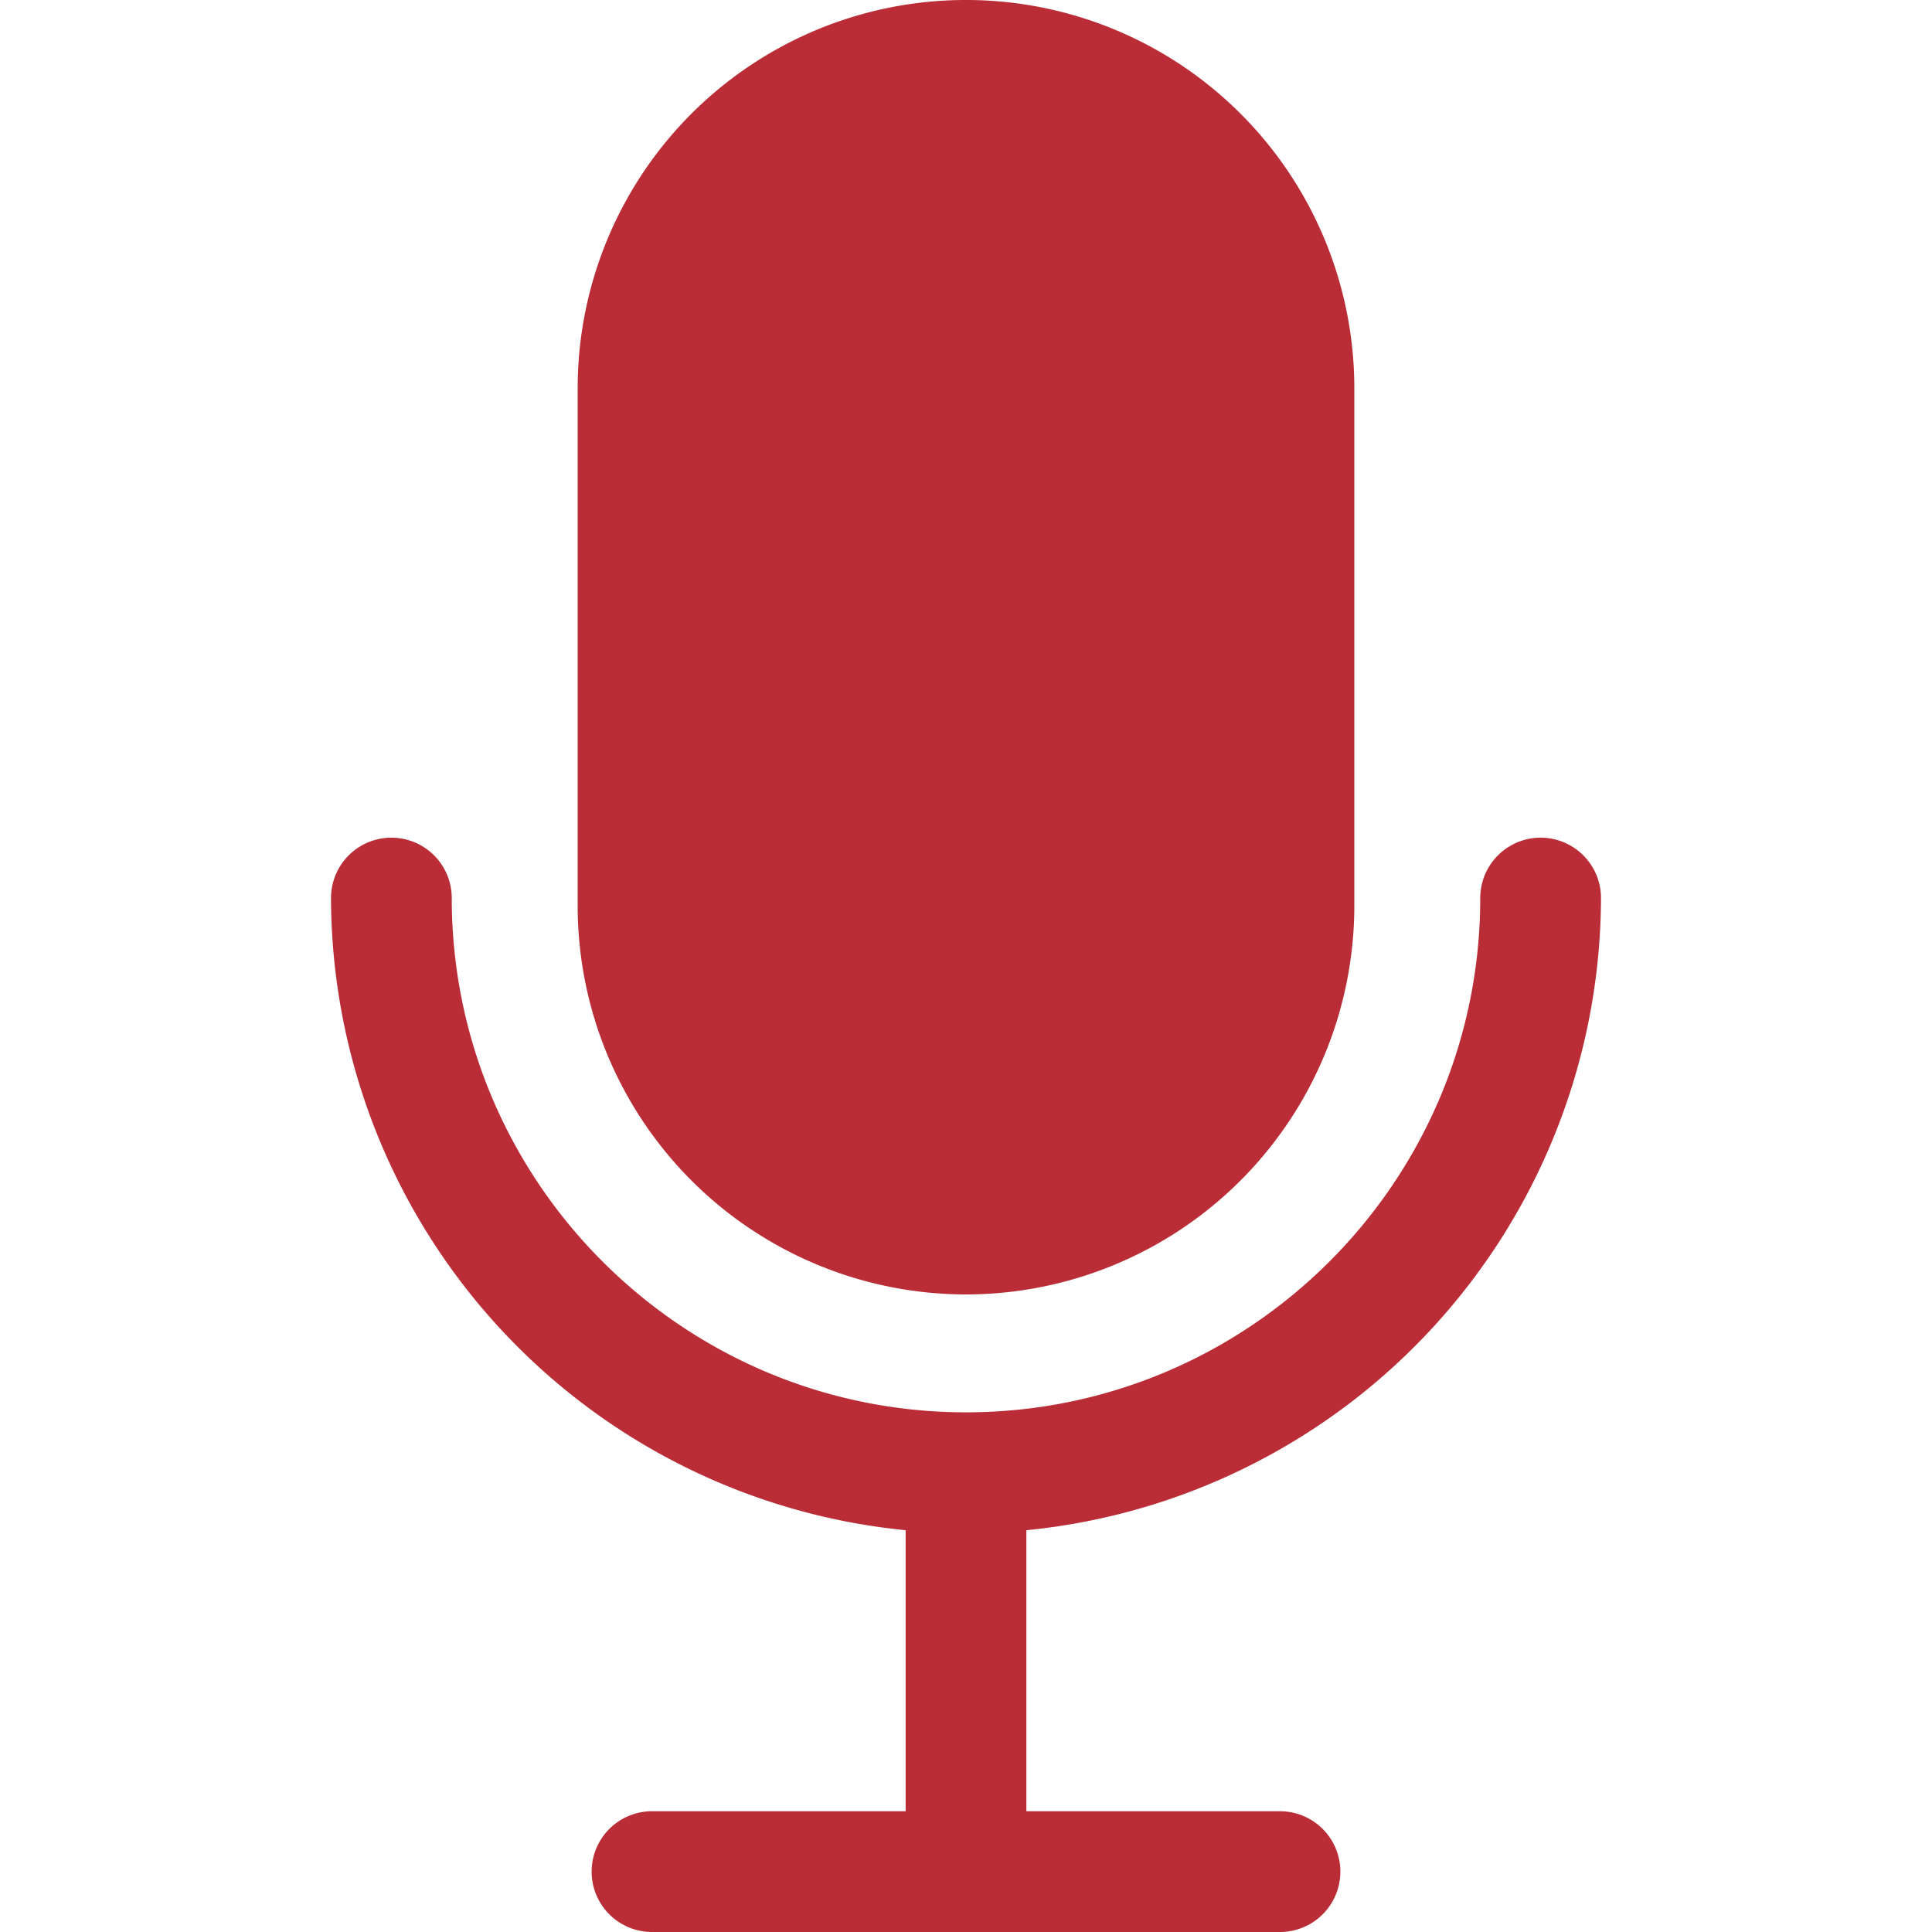 <svg xmlns="http://www.w3.org/2000/svg" version="1.1" xmlns:xlink="http://www.w3.org/1999/xlink" width="512" height="512" x="0" y="0" viewBox="0 0 512 512" style="enable-background:new 0 0 512 512" xml:space="preserve" class=""><g><path fill-rule="evenodd" d="M256 343.04a103.025 103.025 0 0 0 102.91-102.907V102.907a102.91 102.91 0 0 0-205.82 0v137.225A103.018 103.018 0 0 0 256 343.04zm16 62.481V480h67.21a16 16 0 0 1 0 32H172.79a16 16 0 1 1 0-32H240v-74.479A168.8 168.8 0 0 1 87.72 237.994a16 16 0 0 1 32 0c0 75.146 61.13 136.287 136.28 136.287s136.28-61.14 136.28-136.287a16 16 0 0 1 32 0A168.821 168.821 0 0 1 272 405.521z" fill="#ba2d36" opacity="1" data-original="#000000" class=""></path></g></svg>